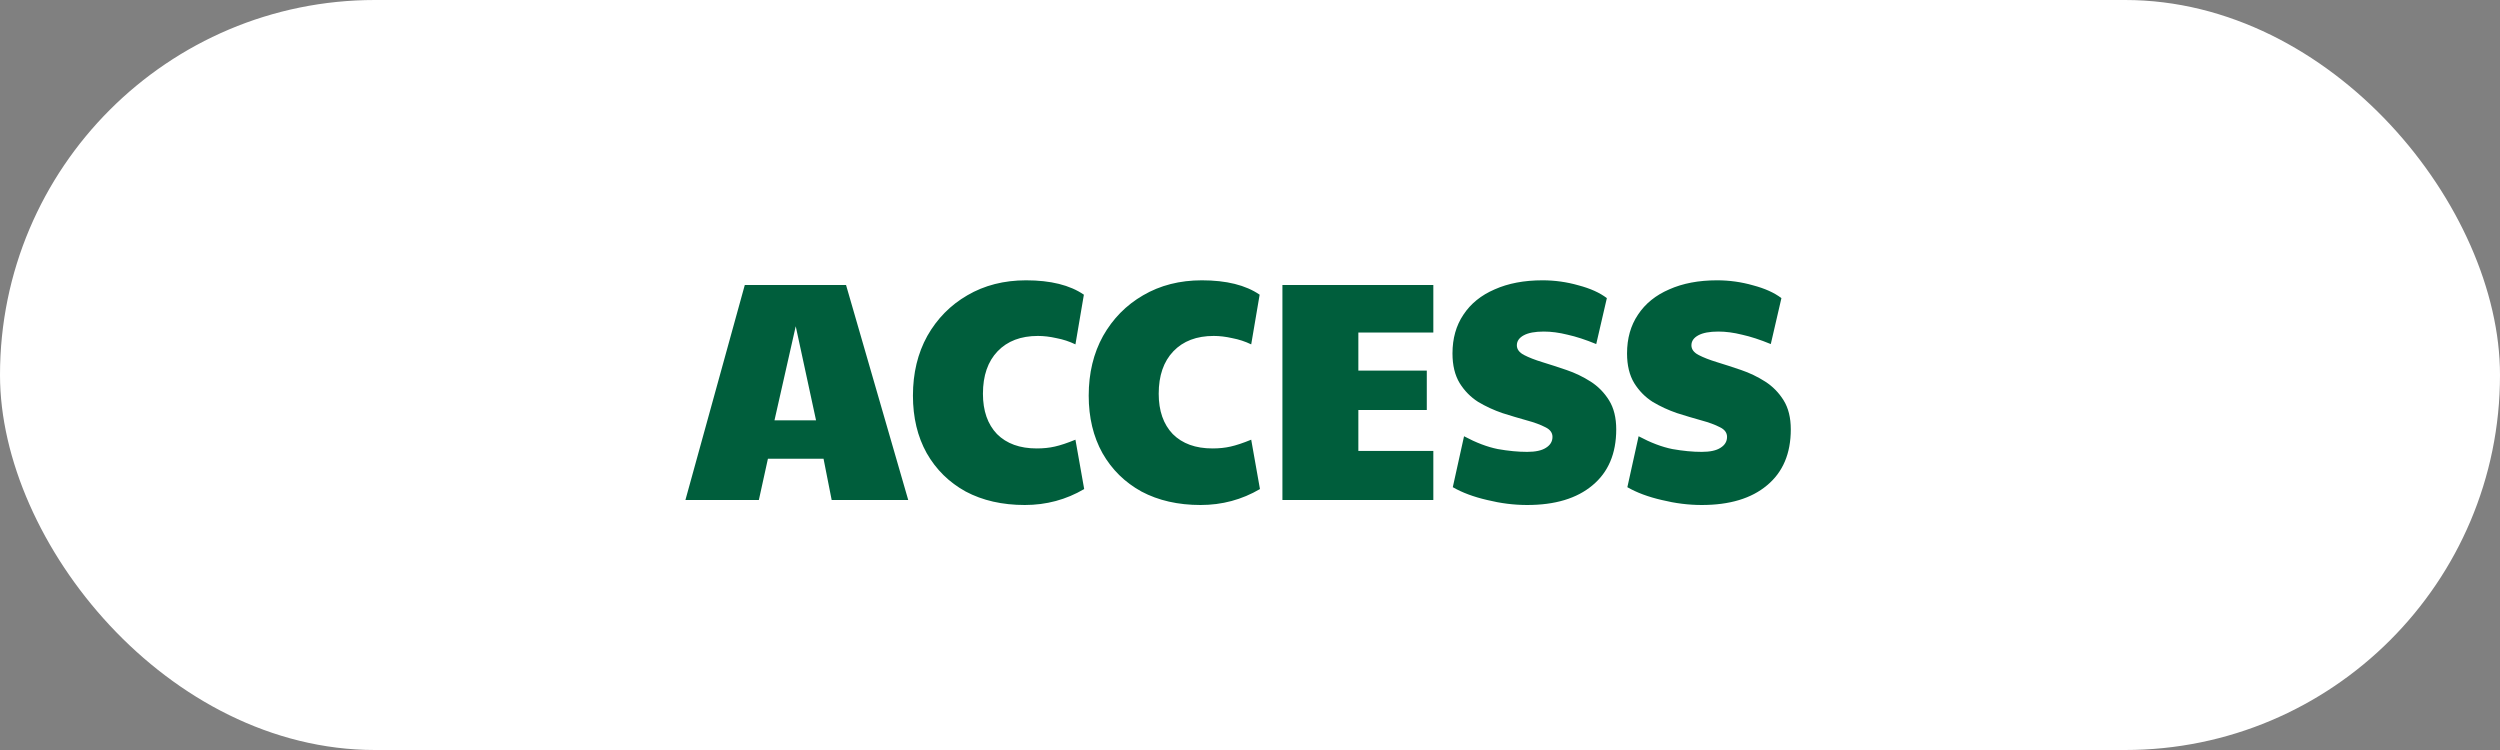 <svg width="120" height="36" viewBox="0 0 120 36" fill="none" xmlns="http://www.w3.org/2000/svg">
<rect x="0" y="0" width="120" height="36" fill="#808080" stroke="none"/>
<rect width="120" height="36" rx="18" fill="white"/>
<path d="M32.9 24L35.75 13.68H40.61L43.595 24H39.92L39.53 22.02H36.86L36.425 24H32.9ZM37.175 20.175H39.17L38.195 15.66L37.175 20.175ZM49.191 24.24C48.111 24.24 47.166 24.025 46.356 23.595C45.556 23.155 44.931 22.54 44.481 21.75C44.041 20.96 43.821 20.04 43.821 18.99C43.821 17.91 44.051 16.955 44.511 16.125C44.981 15.295 45.621 14.645 46.431 14.175C47.251 13.695 48.191 13.455 49.251 13.455C50.431 13.455 51.356 13.685 52.026 14.145L51.621 16.53C51.331 16.39 51.026 16.29 50.706 16.23C50.396 16.16 50.101 16.125 49.821 16.125C49.001 16.125 48.356 16.37 47.886 16.86C47.416 17.35 47.181 18.03 47.181 18.9C47.181 19.72 47.406 20.365 47.856 20.835C48.316 21.295 48.951 21.525 49.761 21.525C50.081 21.525 50.371 21.495 50.631 21.435C50.901 21.375 51.231 21.265 51.621 21.105L52.041 23.475C51.171 23.985 50.221 24.24 49.191 24.24ZM57.628 24.24C56.548 24.24 55.603 24.025 54.793 23.595C53.993 23.155 53.368 22.54 52.918 21.75C52.478 20.96 52.258 20.04 52.258 18.99C52.258 17.91 52.488 16.955 52.948 16.125C53.418 15.295 54.058 14.645 54.868 14.175C55.688 13.695 56.628 13.455 57.688 13.455C58.868 13.455 59.793 13.685 60.463 14.145L60.058 16.53C59.768 16.39 59.463 16.29 59.143 16.23C58.833 16.16 58.538 16.125 58.258 16.125C57.438 16.125 56.793 16.37 56.323 16.86C55.853 17.35 55.618 18.03 55.618 18.9C55.618 19.72 55.843 20.365 56.293 20.835C56.753 21.295 57.388 21.525 58.198 21.525C58.518 21.525 58.808 21.495 59.068 21.435C59.338 21.375 59.668 21.265 60.058 21.105L60.478 23.475C59.608 23.985 58.658 24.24 57.628 24.24ZM61.556 24V13.68H68.8V15.96H65.201V17.79H68.486V19.68H65.201V21.645H68.8V24H61.556ZM73.304 24.24C72.674 24.24 72.034 24.16 71.384 24C70.734 23.85 70.184 23.645 69.734 23.385L70.274 20.94C70.854 21.25 71.394 21.455 71.894 21.555C72.404 21.645 72.874 21.69 73.304 21.69C73.704 21.69 74.004 21.625 74.204 21.495C74.414 21.365 74.519 21.19 74.519 20.97C74.519 20.77 74.404 20.615 74.174 20.505C73.944 20.385 73.644 20.275 73.274 20.175C72.914 20.075 72.529 19.96 72.119 19.83C71.709 19.69 71.319 19.51 70.949 19.29C70.589 19.06 70.294 18.76 70.064 18.39C69.834 18.01 69.719 17.535 69.719 16.965C69.719 16.245 69.894 15.625 70.244 15.105C70.594 14.575 71.094 14.17 71.744 13.89C72.394 13.6 73.159 13.455 74.039 13.455C74.629 13.455 75.204 13.535 75.764 13.695C76.334 13.845 76.789 14.05 77.129 14.31L76.619 16.515C76.109 16.305 75.649 16.155 75.239 16.065C74.839 15.965 74.459 15.915 74.099 15.915C73.679 15.915 73.359 15.975 73.139 16.095C72.919 16.215 72.809 16.375 72.809 16.575C72.809 16.765 72.924 16.92 73.154 17.04C73.384 17.16 73.679 17.275 74.039 17.385C74.399 17.495 74.784 17.62 75.194 17.76C75.604 17.9 75.989 18.085 76.349 18.315C76.709 18.545 77.004 18.845 77.234 19.215C77.464 19.585 77.579 20.05 77.579 20.61C77.579 21.77 77.199 22.665 76.439 23.295C75.689 23.925 74.644 24.24 73.304 24.24ZM81.683 24.24C81.053 24.24 80.413 24.16 79.763 24C79.113 23.85 78.563 23.645 78.113 23.385L78.653 20.94C79.233 21.25 79.773 21.455 80.273 21.555C80.783 21.645 81.253 21.69 81.683 21.69C82.083 21.69 82.383 21.625 82.583 21.495C82.793 21.365 82.898 21.19 82.898 20.97C82.898 20.77 82.783 20.615 82.553 20.505C82.323 20.385 82.023 20.275 81.653 20.175C81.293 20.075 80.908 19.96 80.498 19.83C80.088 19.69 79.698 19.51 79.328 19.29C78.968 19.06 78.673 18.76 78.443 18.39C78.213 18.01 78.098 17.535 78.098 16.965C78.098 16.245 78.273 15.625 78.623 15.105C78.973 14.575 79.473 14.17 80.123 13.89C80.773 13.6 81.538 13.455 82.418 13.455C83.008 13.455 83.583 13.535 84.143 13.695C84.713 13.845 85.168 14.05 85.508 14.31L84.998 16.515C84.488 16.305 84.028 16.155 83.618 16.065C83.218 15.965 82.838 15.915 82.478 15.915C82.058 15.915 81.738 15.975 81.518 16.095C81.298 16.215 81.188 16.375 81.188 16.575C81.188 16.765 81.303 16.92 81.533 17.04C81.763 17.16 82.058 17.275 82.418 17.385C82.778 17.495 83.163 17.62 83.573 17.76C83.983 17.9 84.368 18.085 84.728 18.315C85.088 18.545 85.383 18.845 85.613 19.215C85.843 19.585 85.958 20.05 85.958 20.61C85.958 21.77 85.578 22.665 84.818 23.295C84.068 23.925 83.023 24.24 81.683 24.24Z" fill="#005E3C"/>
</svg>
